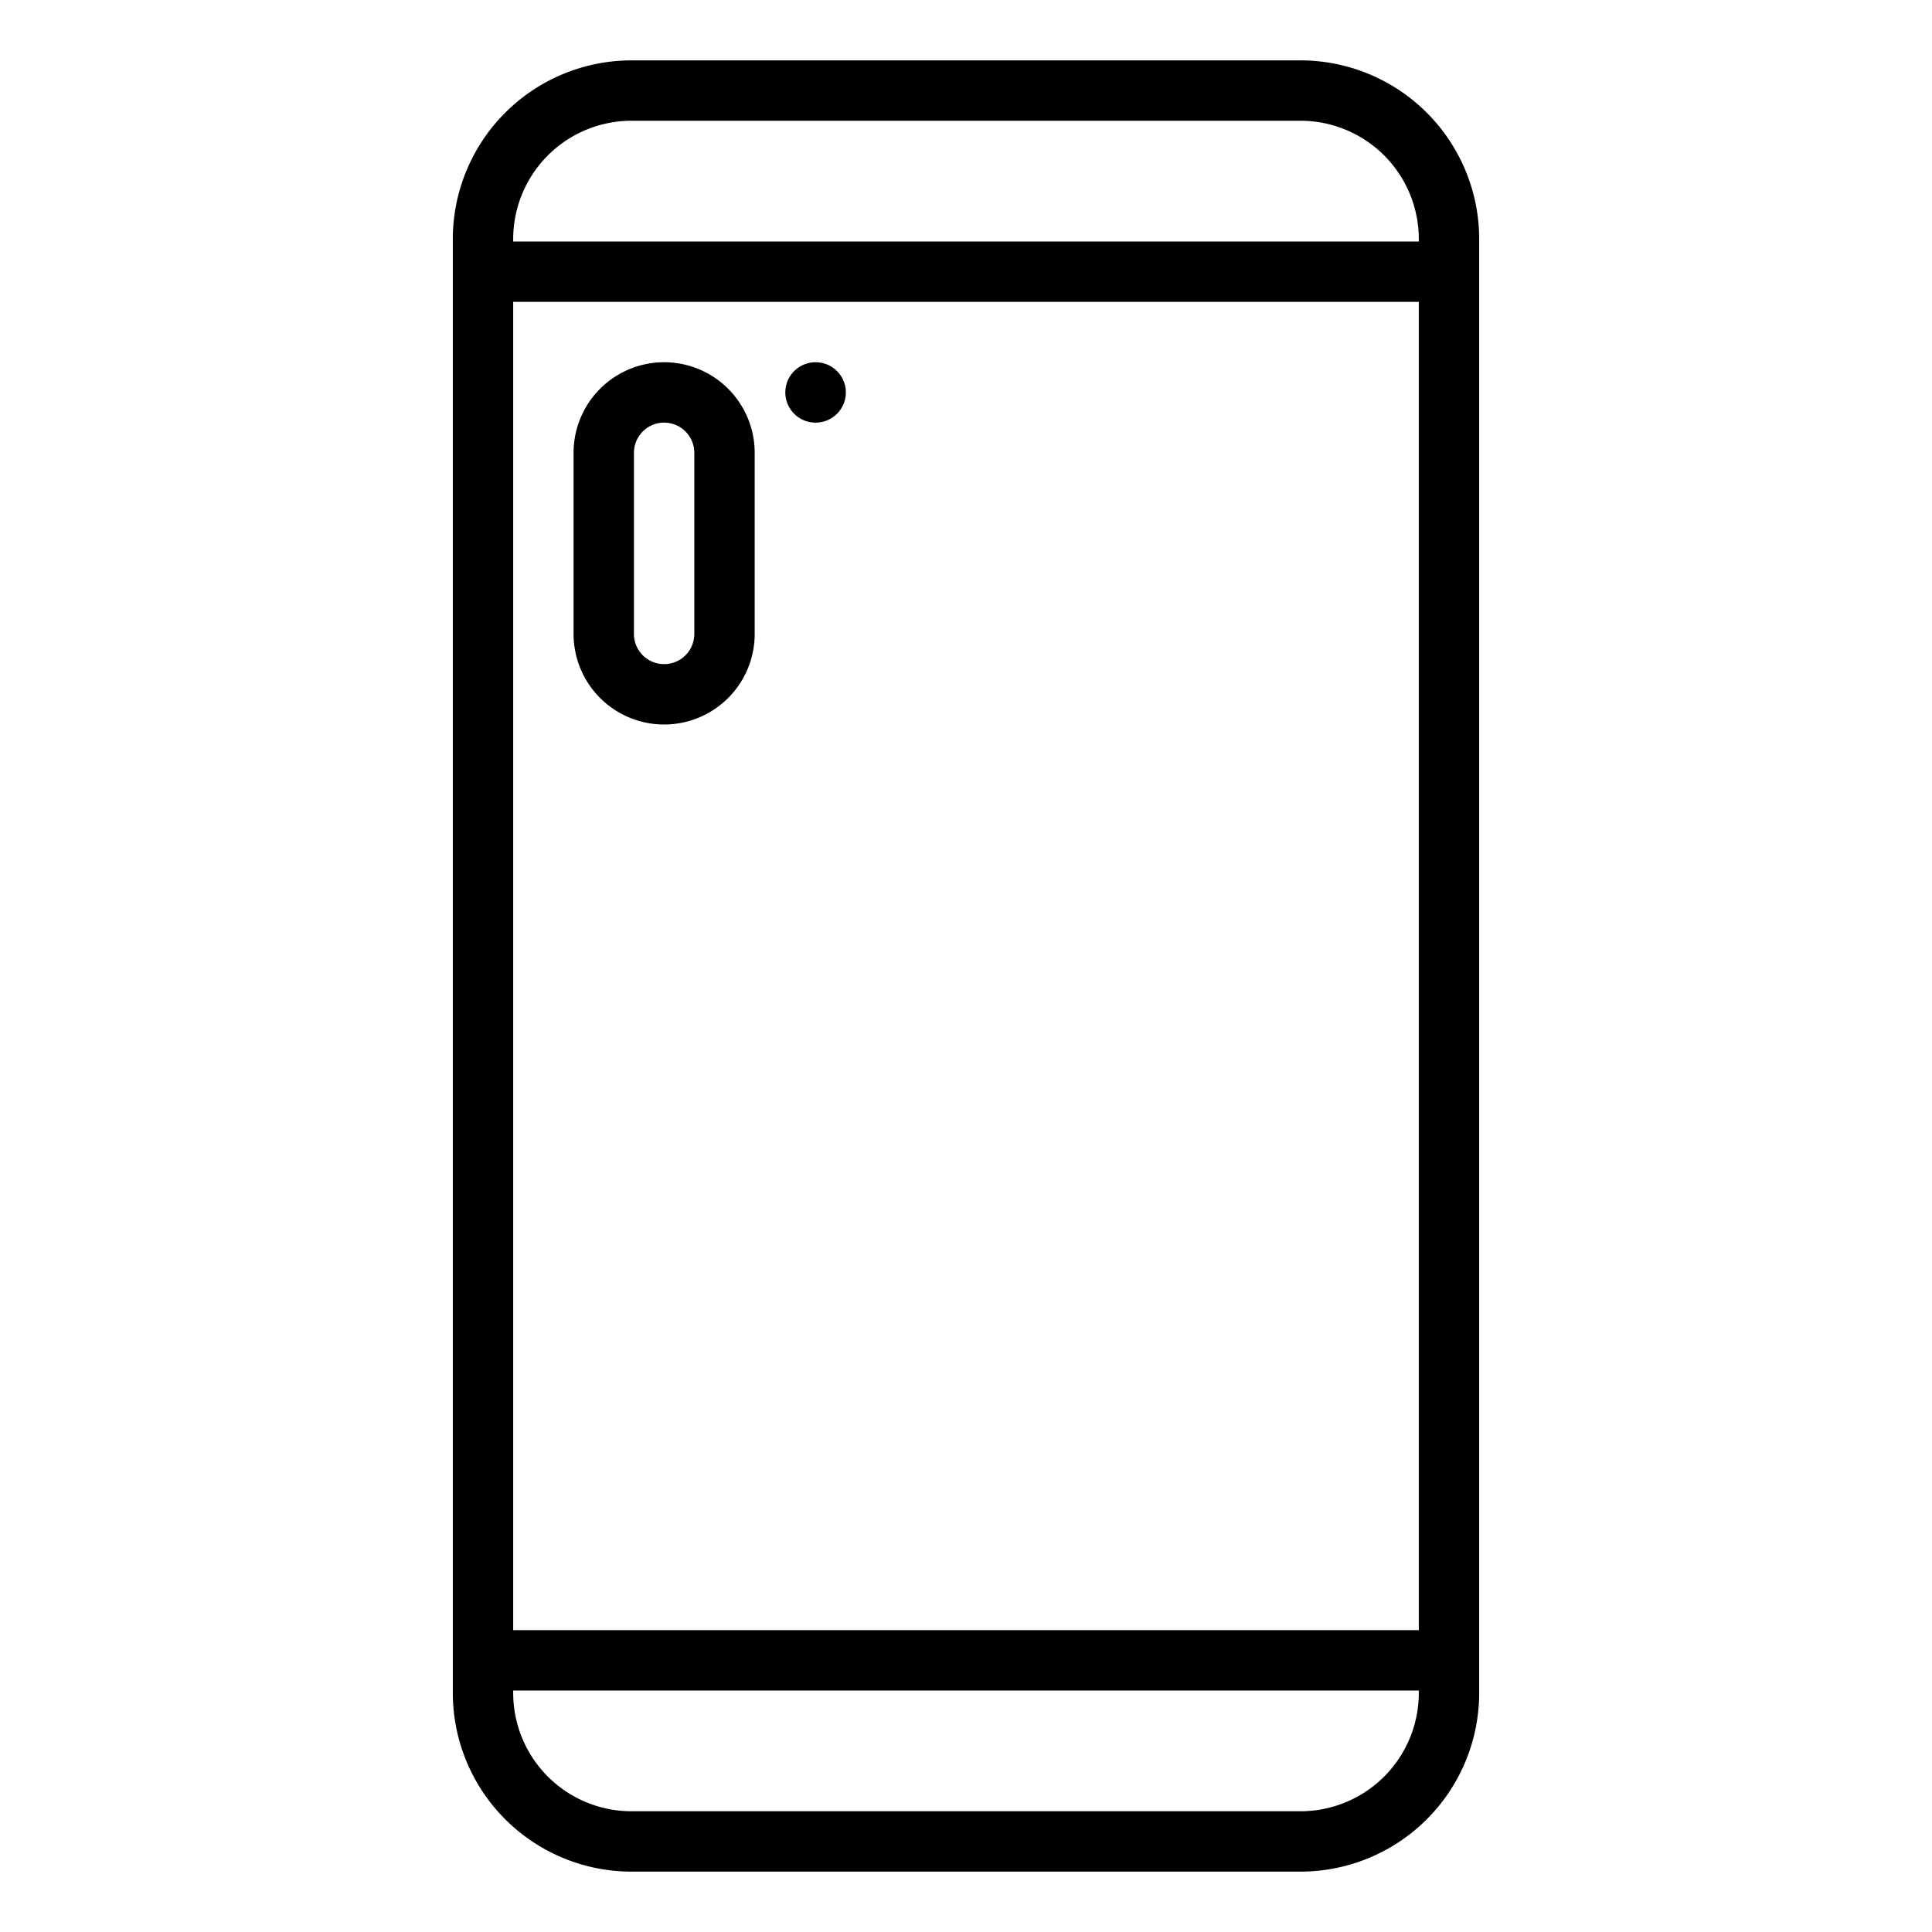 <svg xmlns="http://www.w3.org/2000/svg" viewBox="0 0 64 64"><g id="outline"><path d="M49,56.083V7.917A5.923,5.923,0,0,0,43.083,2H20.917A5.923,5.923,0,0,0,15,7.917V56.083A5.923,5.923,0,0,0,20.917,62H43.083A5.923,5.923,0,0,0,49,56.083Zm-2,0A3.921,3.921,0,0,1,43.083,60H20.917A3.921,3.921,0,0,1,17,56.083V56H47ZM47,54H17V10H47ZM47,8H17V7.917A3.921,3.921,0,0,1,20.917,4H43.083A3.921,3.921,0,0,1,47,7.917Z"/><path d="M27.02,14a1,1,0,0,0,0-2h-.01a1,1,0,0,0,.01,2Z"/><path d="M22,24a3,3,0,0,0,3-3V15a3,3,0,0,0-6,0v6A3,3,0,0,0,22,24Zm-1-9a1,1,0,0,1,2,0v6a1,1,0,0,1-2,0Z"/></g></svg>